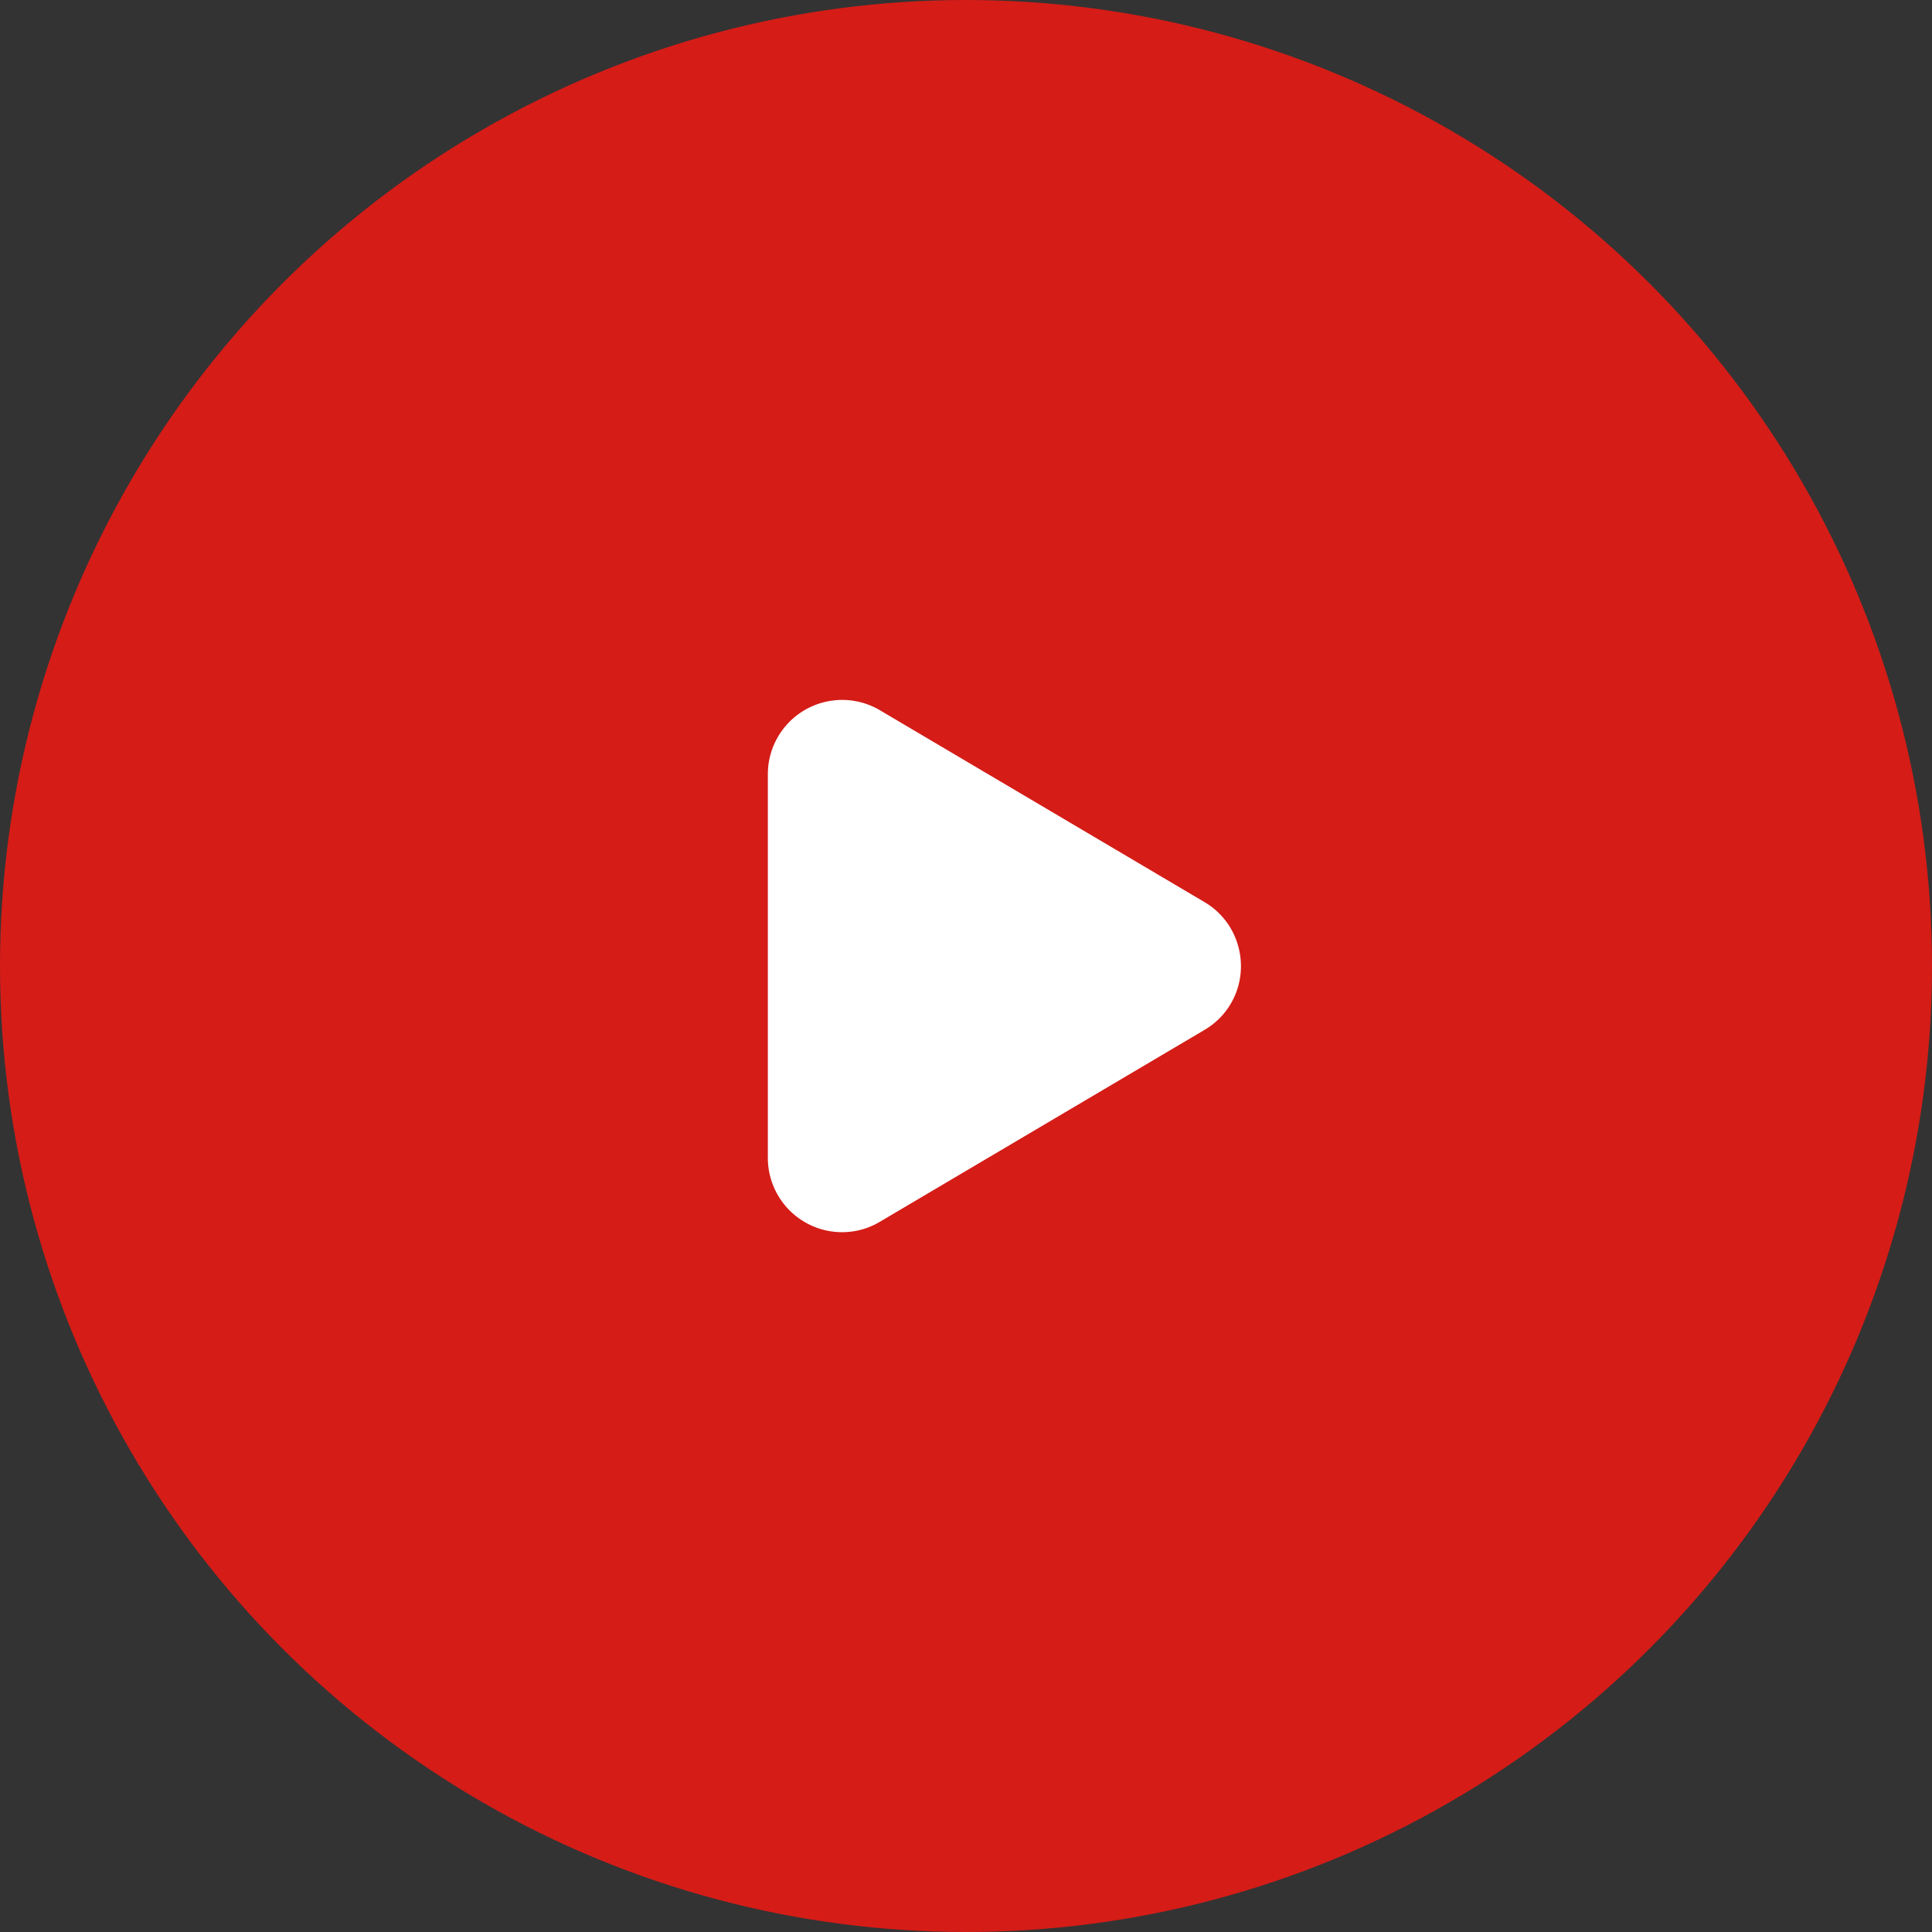 <svg xmlns="http://www.w3.org/2000/svg" width="78" height="78" viewBox="0 0 78 78">
  <rect x="0" y="0" width="78" height="78" fill="#333333" stroke="none"/>
  <g id="play" transform="translate(-396 -2833)">
    <circle id="box" cx="39" cy="39" r="39" transform="translate(396 2833)" fill="#d51c17"/>
    <path id="play-2" data-name="play" d="M111-373.257v-15.485a3,3,0,0,1,4.526-2.583l13.1,7.743.046.028a2.959,2.959,0,0,1,1.2,1.407A3.029,3.029,0,0,1,130.1-381h0a2.972,2.972,0,0,1-1.474,2.582l-13.1,7.743a2.975,2.975,0,0,1-1.521.422A3,3,0,0,1,111-373.257Z" transform="translate(316 3253)" fill="#fff"/>
  </g>
</svg>